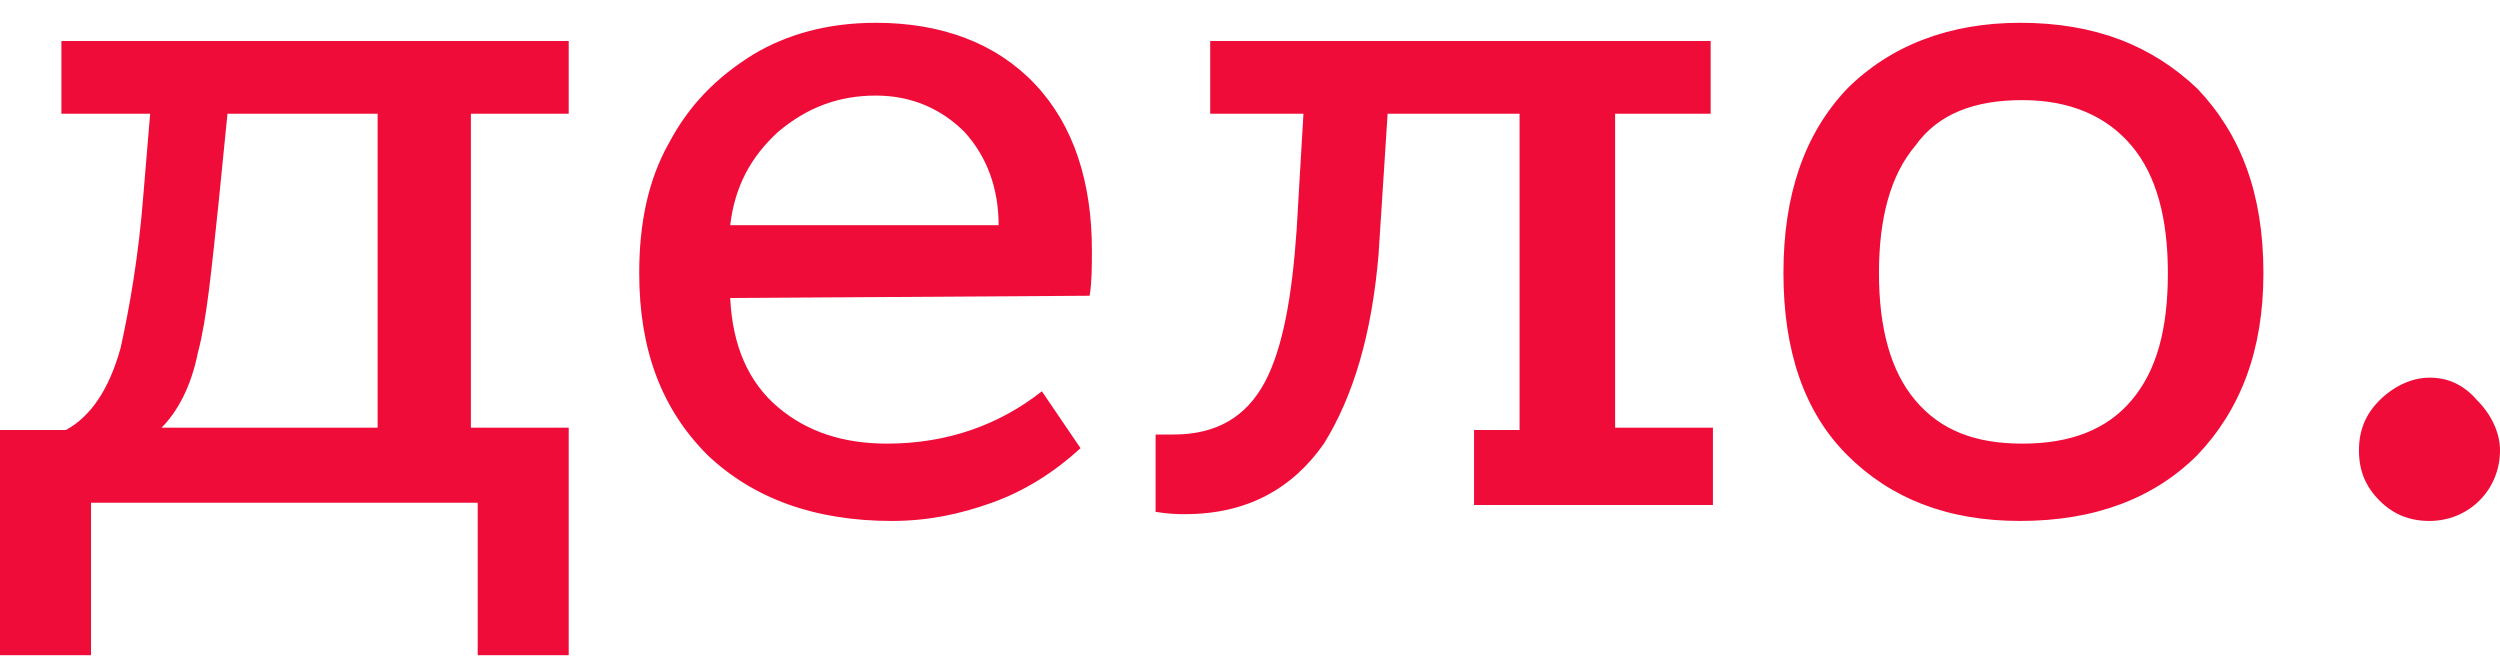 <?xml version="1.0" encoding="UTF-8"?> <svg xmlns="http://www.w3.org/2000/svg" width="87" height="23" viewBox="0 0 87 23" fill="none"> <g clip-path="url(#clip0)"> <path d="M0 14.963H2.296C3.167 14.488 3.8 13.538 4.196 12.113C4.512 10.688 4.829 8.867 4.987 6.809L5.225 3.959H2.137V1.426H19.791V3.959H16.387V14.884H19.791V22.8H16.624V17.496H3.167V22.8H0V14.963ZM13.141 14.963V3.959H7.916L7.6 7.126C7.362 9.342 7.204 11.084 6.887 12.271C6.65 13.459 6.175 14.33 5.621 14.884H13.141V14.963ZM34.515 17.496C33.407 17.892 32.298 18.129 31.032 18.129C28.34 18.129 26.203 17.338 24.62 15.834C23.036 14.25 22.245 12.192 22.245 9.501C22.245 7.759 22.561 6.255 23.274 4.988C23.986 3.643 24.936 2.693 26.203 1.901C27.39 1.189 28.815 0.793 30.478 0.793C32.773 0.793 34.673 1.505 36.019 2.93C37.365 4.355 37.998 6.334 37.998 8.709C37.998 9.263 37.998 9.817 37.919 10.292L25.411 10.371C25.49 12.034 26.045 13.3 27.074 14.171C28.103 15.042 29.369 15.438 30.873 15.438C32.932 15.438 34.752 14.805 36.257 13.617L37.602 15.596C36.652 16.467 35.623 17.1 34.515 17.496ZM33.565 4.593C32.773 3.801 31.744 3.326 30.478 3.326C29.211 3.326 28.103 3.722 27.074 4.593C26.124 5.463 25.57 6.492 25.411 7.838H34.752C34.752 6.572 34.357 5.463 33.565 4.593ZM59.61 14.963V17.575H51.297V14.963H52.881V3.959H48.289L47.973 8.867C47.735 11.638 47.102 13.775 46.073 15.438C44.965 17.021 43.381 17.892 41.244 17.892C41.006 17.892 40.69 17.892 40.215 17.813V15.121H40.848C42.352 15.121 43.381 14.488 44.015 13.3C44.648 12.113 44.965 10.292 45.123 7.997L45.36 3.959H42.115V1.426H59.531V3.959H56.206V14.884H59.61V14.963ZM76.471 3.088C77.975 4.672 78.767 6.73 78.767 9.501C78.767 12.192 77.975 14.25 76.471 15.834C74.967 17.338 72.909 18.129 70.297 18.129C67.763 18.129 65.784 17.338 64.28 15.834C62.776 14.33 62.064 12.192 62.064 9.501C62.064 6.809 62.776 4.672 64.28 3.088C65.784 1.584 67.843 0.793 70.297 0.793C72.909 0.793 74.888 1.584 76.471 3.088ZM66.655 5.068C65.784 6.097 65.388 7.601 65.388 9.501C65.388 11.4 65.784 12.905 66.655 13.934C67.526 14.963 68.713 15.438 70.376 15.438C72.038 15.438 73.305 14.963 74.176 13.934C75.046 12.905 75.442 11.48 75.442 9.501C75.442 7.601 75.046 6.097 74.176 5.068C73.305 4.038 72.038 3.484 70.376 3.484C68.713 3.484 67.447 3.959 66.655 5.068ZM86.208 13.934C86.683 14.409 87 15.042 87 15.675C87 16.309 86.763 16.942 86.287 17.417C85.813 17.892 85.179 18.129 84.546 18.129C83.834 18.129 83.279 17.892 82.804 17.417C82.329 16.942 82.092 16.388 82.092 15.675C82.092 14.963 82.329 14.409 82.804 13.934C83.279 13.459 83.913 13.142 84.546 13.142C85.179 13.142 85.733 13.38 86.208 13.934Z" fill="#EF0C38"></path> </g> <defs> <clipPath id="clip0"> <rect width="87" height="22.007" fill="white" transform="translate(0 0.793)"></rect> </clipPath> </defs> </svg> 